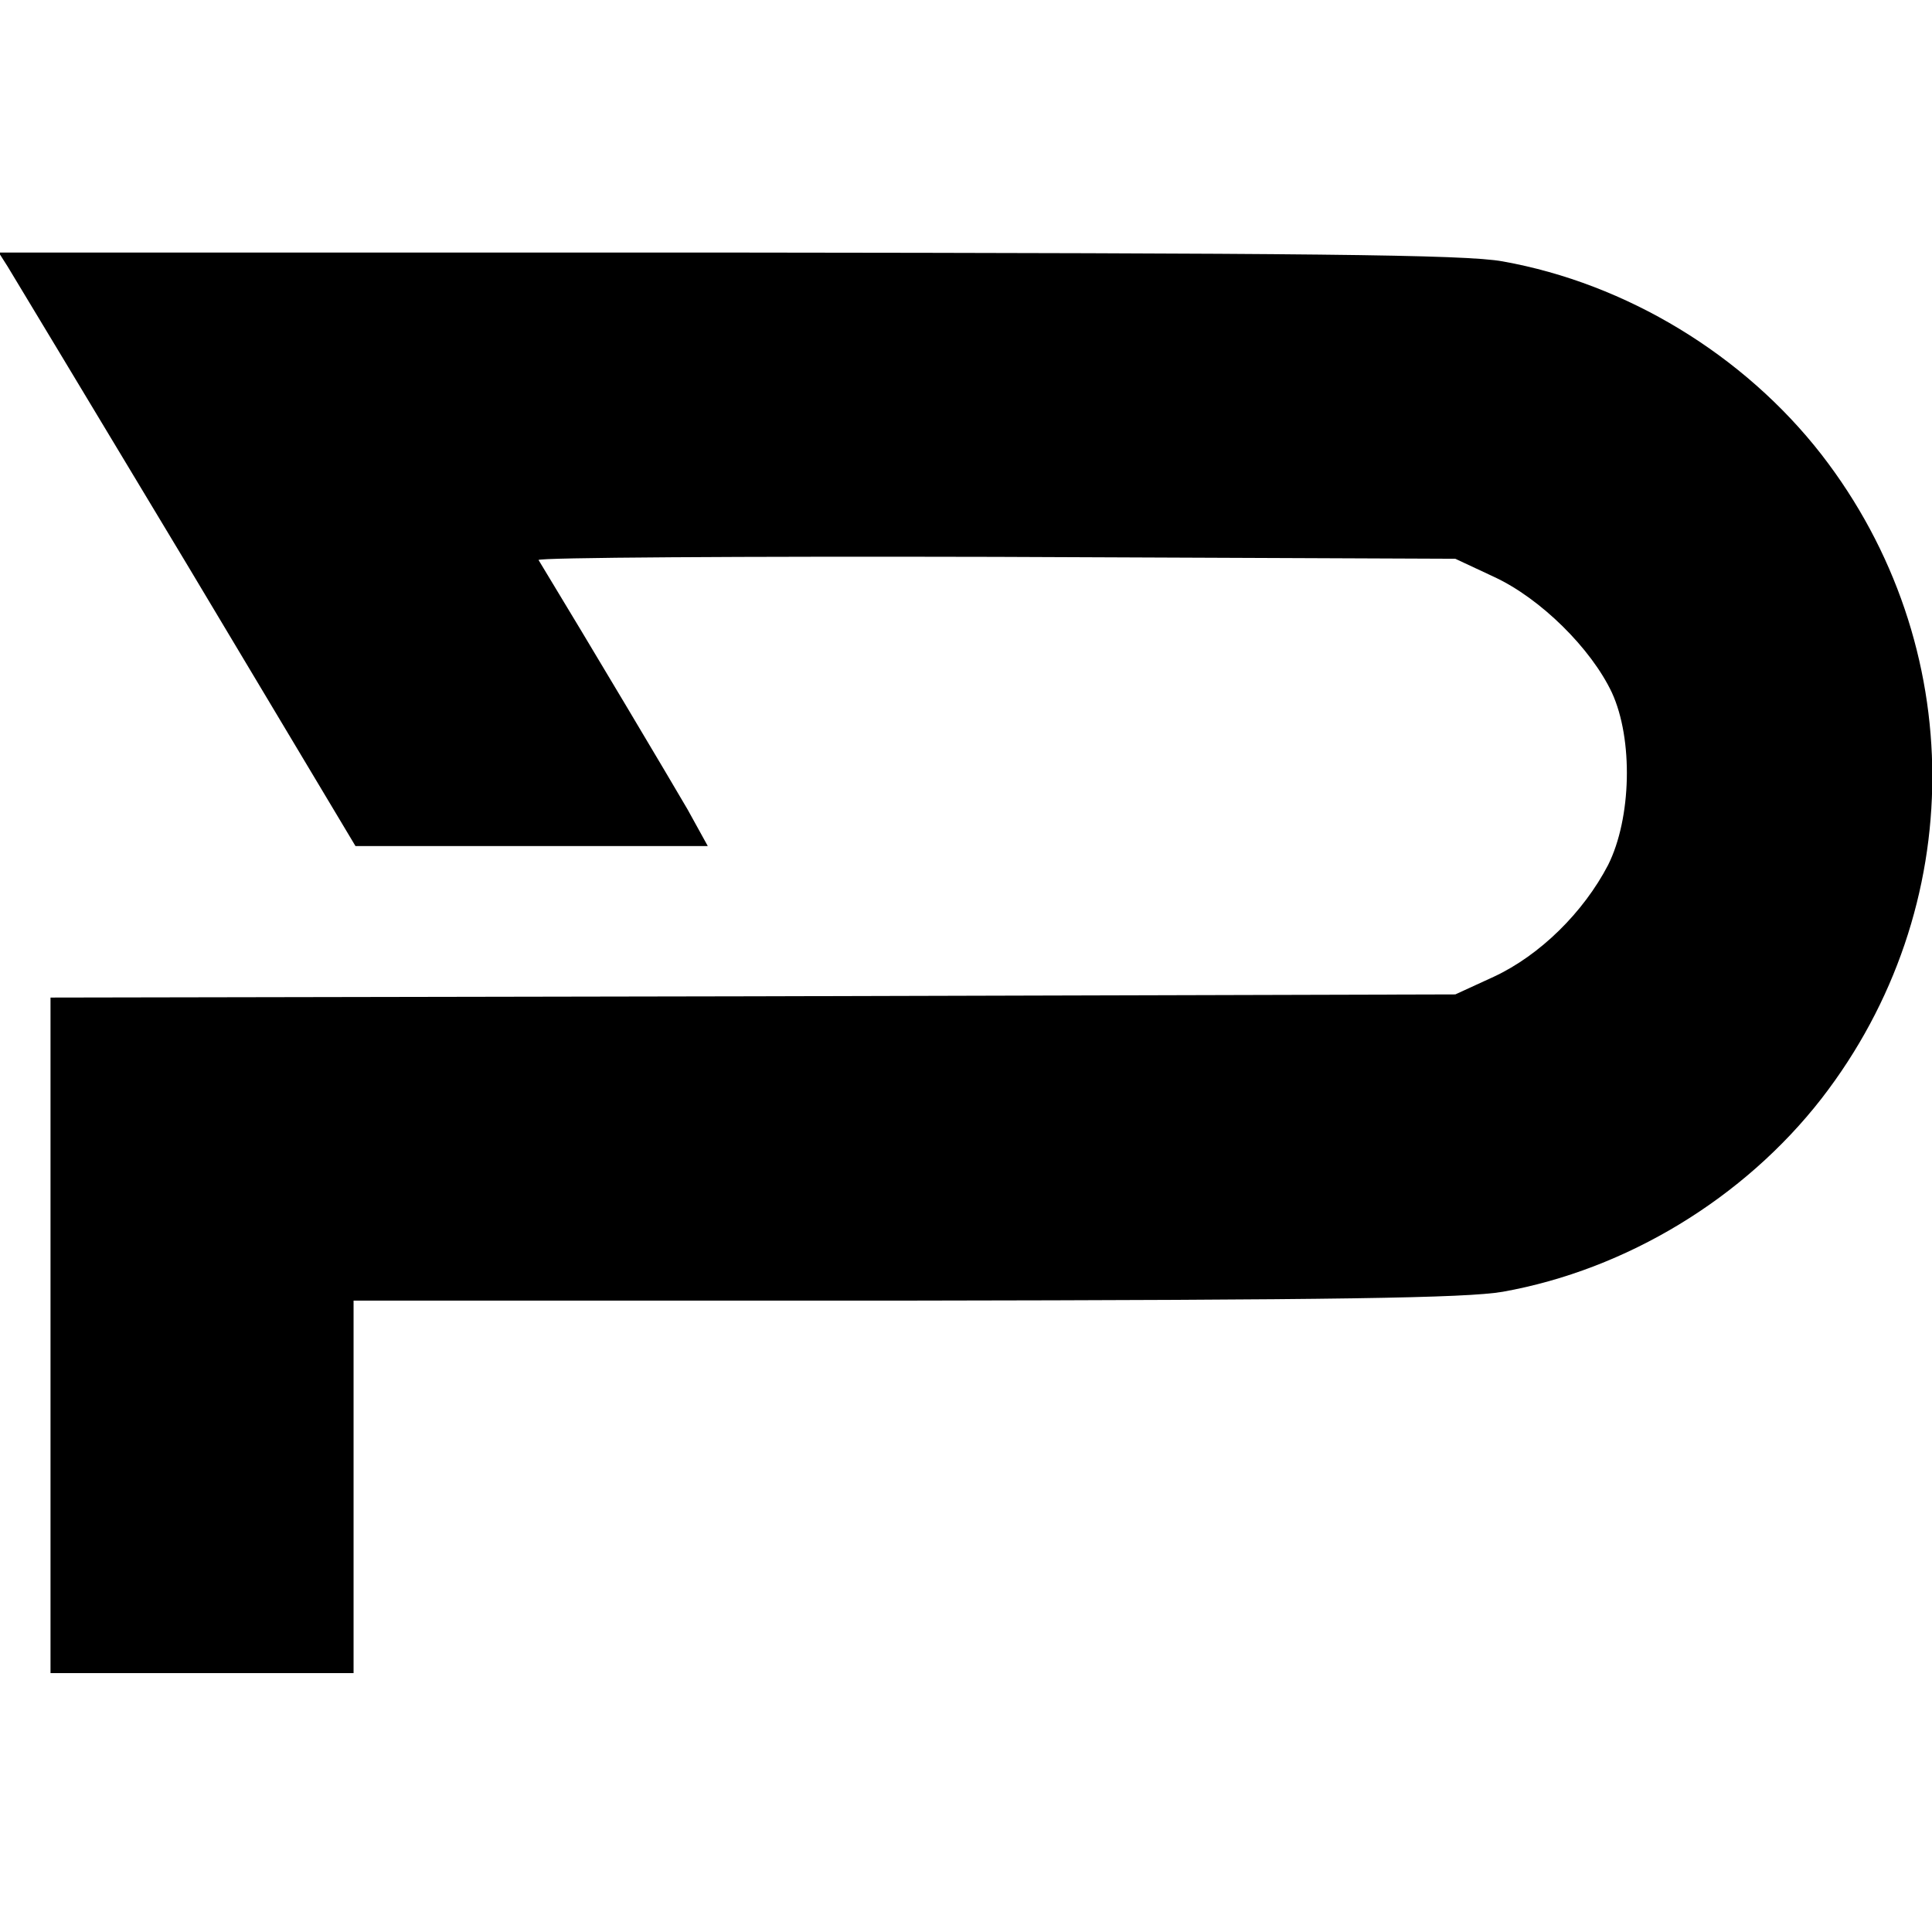 <?xml version="1.0" standalone="no"?>
<!DOCTYPE svg PUBLIC "-//W3C//DTD SVG 20010904//EN"
 "http://www.w3.org/TR/2001/REC-SVG-20010904/DTD/svg10.dtd">
<svg version="1.0" xmlns="http://www.w3.org/2000/svg"
 width="306pt" height="306pt" viewBox="0 0 306 306"
 preserveAspectRatio="xMidYMid meet">

<g transform="translate(0,306) scale(0.1,-0.1)"
fill="#000000" stroke="none">
<path d="M12 2638 c8 -13 135 -224 283 -470 l268 -448 279 0 279 0 -32 58
c-25 43 -154 260 -236 395 -2 4 323 6 724 5 l728 -3 62 -29 c73 -34 153 -113
186 -183 34 -74 31 -199 -6 -273 -39 -75 -108 -143 -181 -177 l-61 -28 -1112
-3 -1113 -2 0 -535 0 -535 240 0 240 0 0 295 0 295 873 0 c686 1 888 4 947 14
196 35 382 148 505 306 234 302 234 718 0 1020 -123 158 -309 271 -505 306
-60 11 -307 13 -1229 14 l-1153 0 14 -22z"/>
</g>
</svg>
